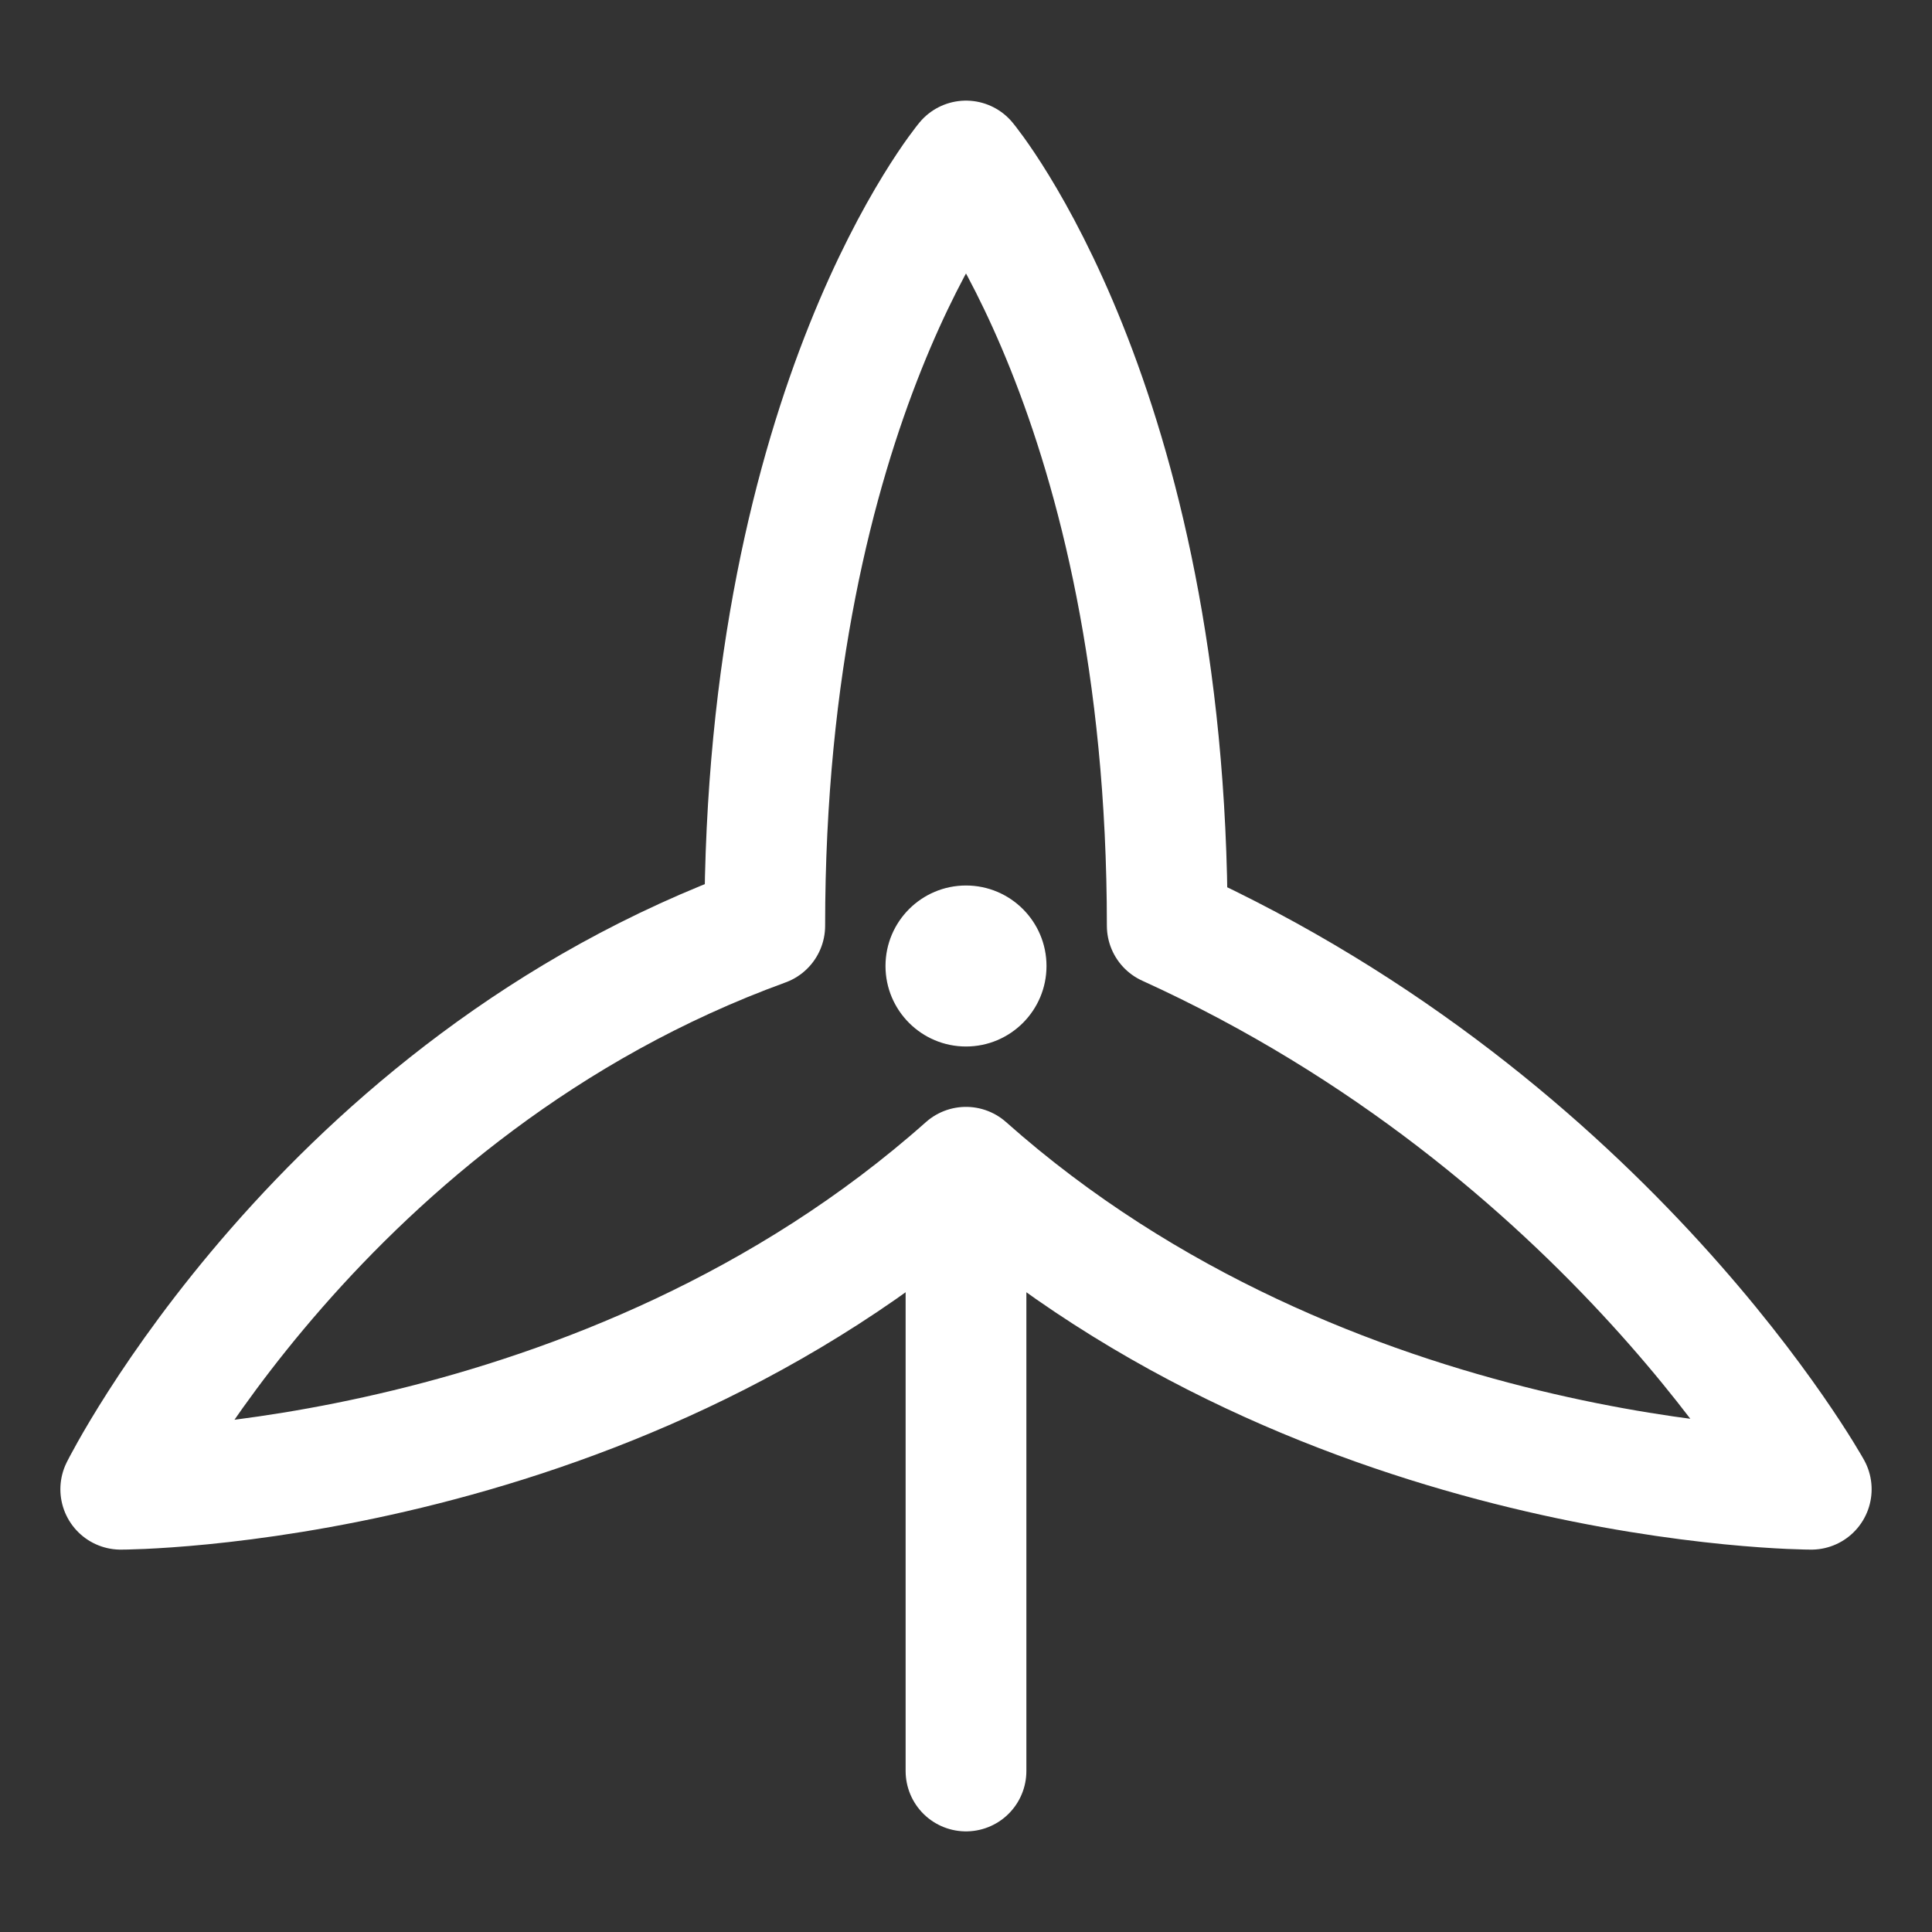 <svg width="24" height="24" viewBox="0 0 24 24" fill="none" xmlns="http://www.w3.org/2000/svg">
<rect x="0" y="0" width="24" height="24" fill="#333333" stroke="none"/>
<path d="M12 15V22M14.5 11.5C20 14 22.5 18.5 22.5 18.5C22.5 18.5 16.5 18.5 12 14.5C7.5 18.5 1.5 18.5 1.5 18.5C1.5 18.5 4 13.5 9.5 11.5C9.5 5 12 2 12 2C12 2 14.5 5 14.5 11.5Z" stroke="white" stroke-width="1.5" stroke-linecap="round" stroke-linejoin="round"/>
<path d="M12 13C12.552 13 13 12.552 13 12C13 11.448 12.552 11 12 11C11.448 11 11 11.448 11 12C11 12.552 11.448 13 12 13Z" fill="white"/>
</svg>
